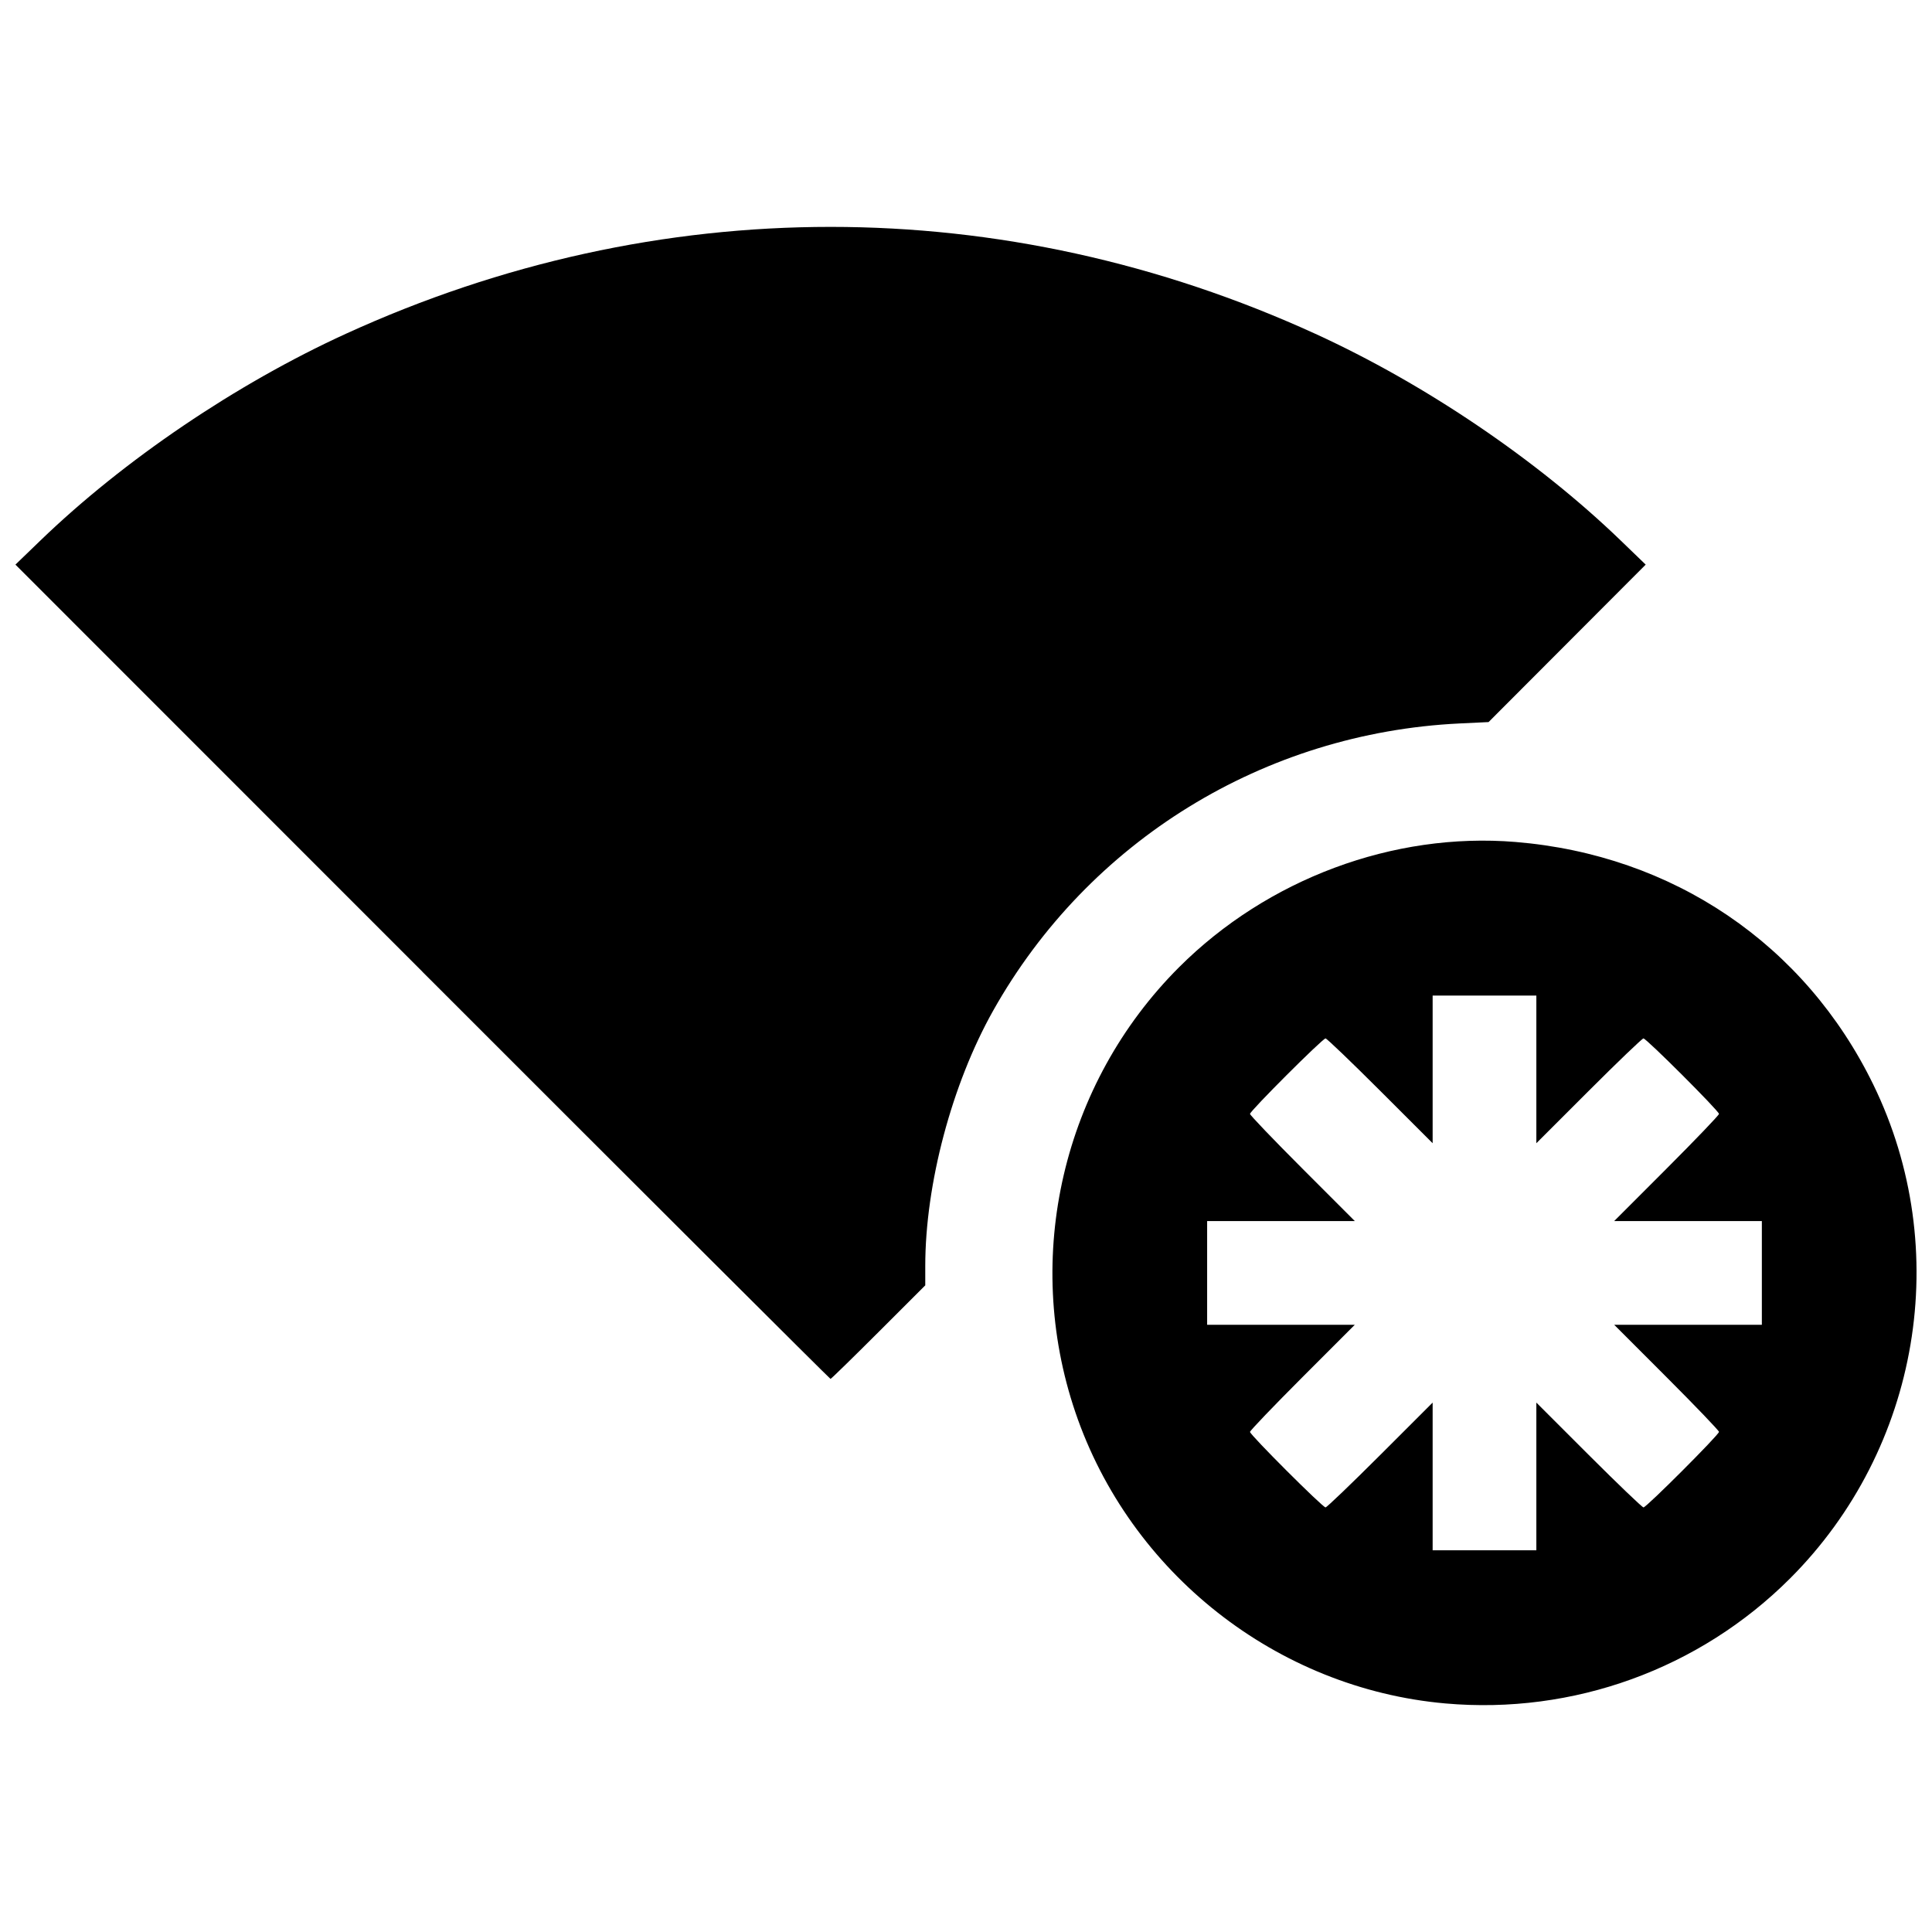 <?xml version="1.0" encoding="UTF-8"?>
<!-- Uploaded to: ICON Repo, www.svgrepo.com, Generator: ICON Repo Mixer Tools -->
<svg width="800px" height="800px" version="1.1" viewBox="144 144 512 512" xmlns="http://www.w3.org/2000/svg">
 <defs>
  <clipPath id="a">
   <path d="m148.09 204h503.81v392h-503.81z"/>
  </clipPath>
 </defs>
 <g clip-path="url(#a)">
  <path d="m527.04 595.43c-44.691-3.961-83.578-34.562-98.055-77.16-14.023-41.262-3.352-87.113 27.445-117.91 23.438-23.438 56.844-35.883 89.191-33.23 41.754 3.43 76.715 27.137 94.828 64.309 21.266 43.641 12.363 96.438-22.07 130.87-23.996 23.996-57.449 36.125-91.34 33.121zm24.109-60.16v-19.566l13.898 13.887c7.644 7.637 14.168 13.887 14.496 13.887 0.773 0 20.008-19.246 20.008-20.02 0-0.324-6.25-6.84-13.887-14.484l-13.887-13.898h39.133v-27.484h-39.133l13.887-13.898c7.637-7.644 13.887-14.168 13.887-14.496 0-0.773-19.246-20.008-20.02-20.008-0.324 0-6.84 6.25-14.484 13.887l-13.898 13.887v-39.133h-27.484v39.133l-13.898-13.887c-7.644-7.637-14.16-13.887-14.484-13.887-0.773 0-20.02 19.23-20.02 20.008 0 0.328 6.25 6.856 13.887 14.496l13.887 13.898h-39.133v27.484h39.133l-13.887 13.898c-7.637 7.644-13.887 14.168-13.887 14.496 0 0.773 19.246 20.008 20.02 20.008 0.324 0 6.84-6.25 14.484-13.887l13.898-13.887v39.133h27.484zm-295.2-133.75-107.86-107.89 6.574-6.344c22.145-21.375 51.953-41.555 80.969-54.82 82.656-37.785 174.29-37.785 256.95 0 29.016 13.262 58.812 33.438 80.969 54.82l6.574 6.344-41.641 41.727-7.625 0.363c-51.832 2.481-98.367 31.121-123.66 76.109-10.945 19.473-17.996 45.98-17.996 67.676v5.129l-12.406 12.395c-6.824 6.816-12.535 12.395-12.699 12.395-0.16 0-48.832-48.555-108.15-107.89z"/>
 </g>
</svg>